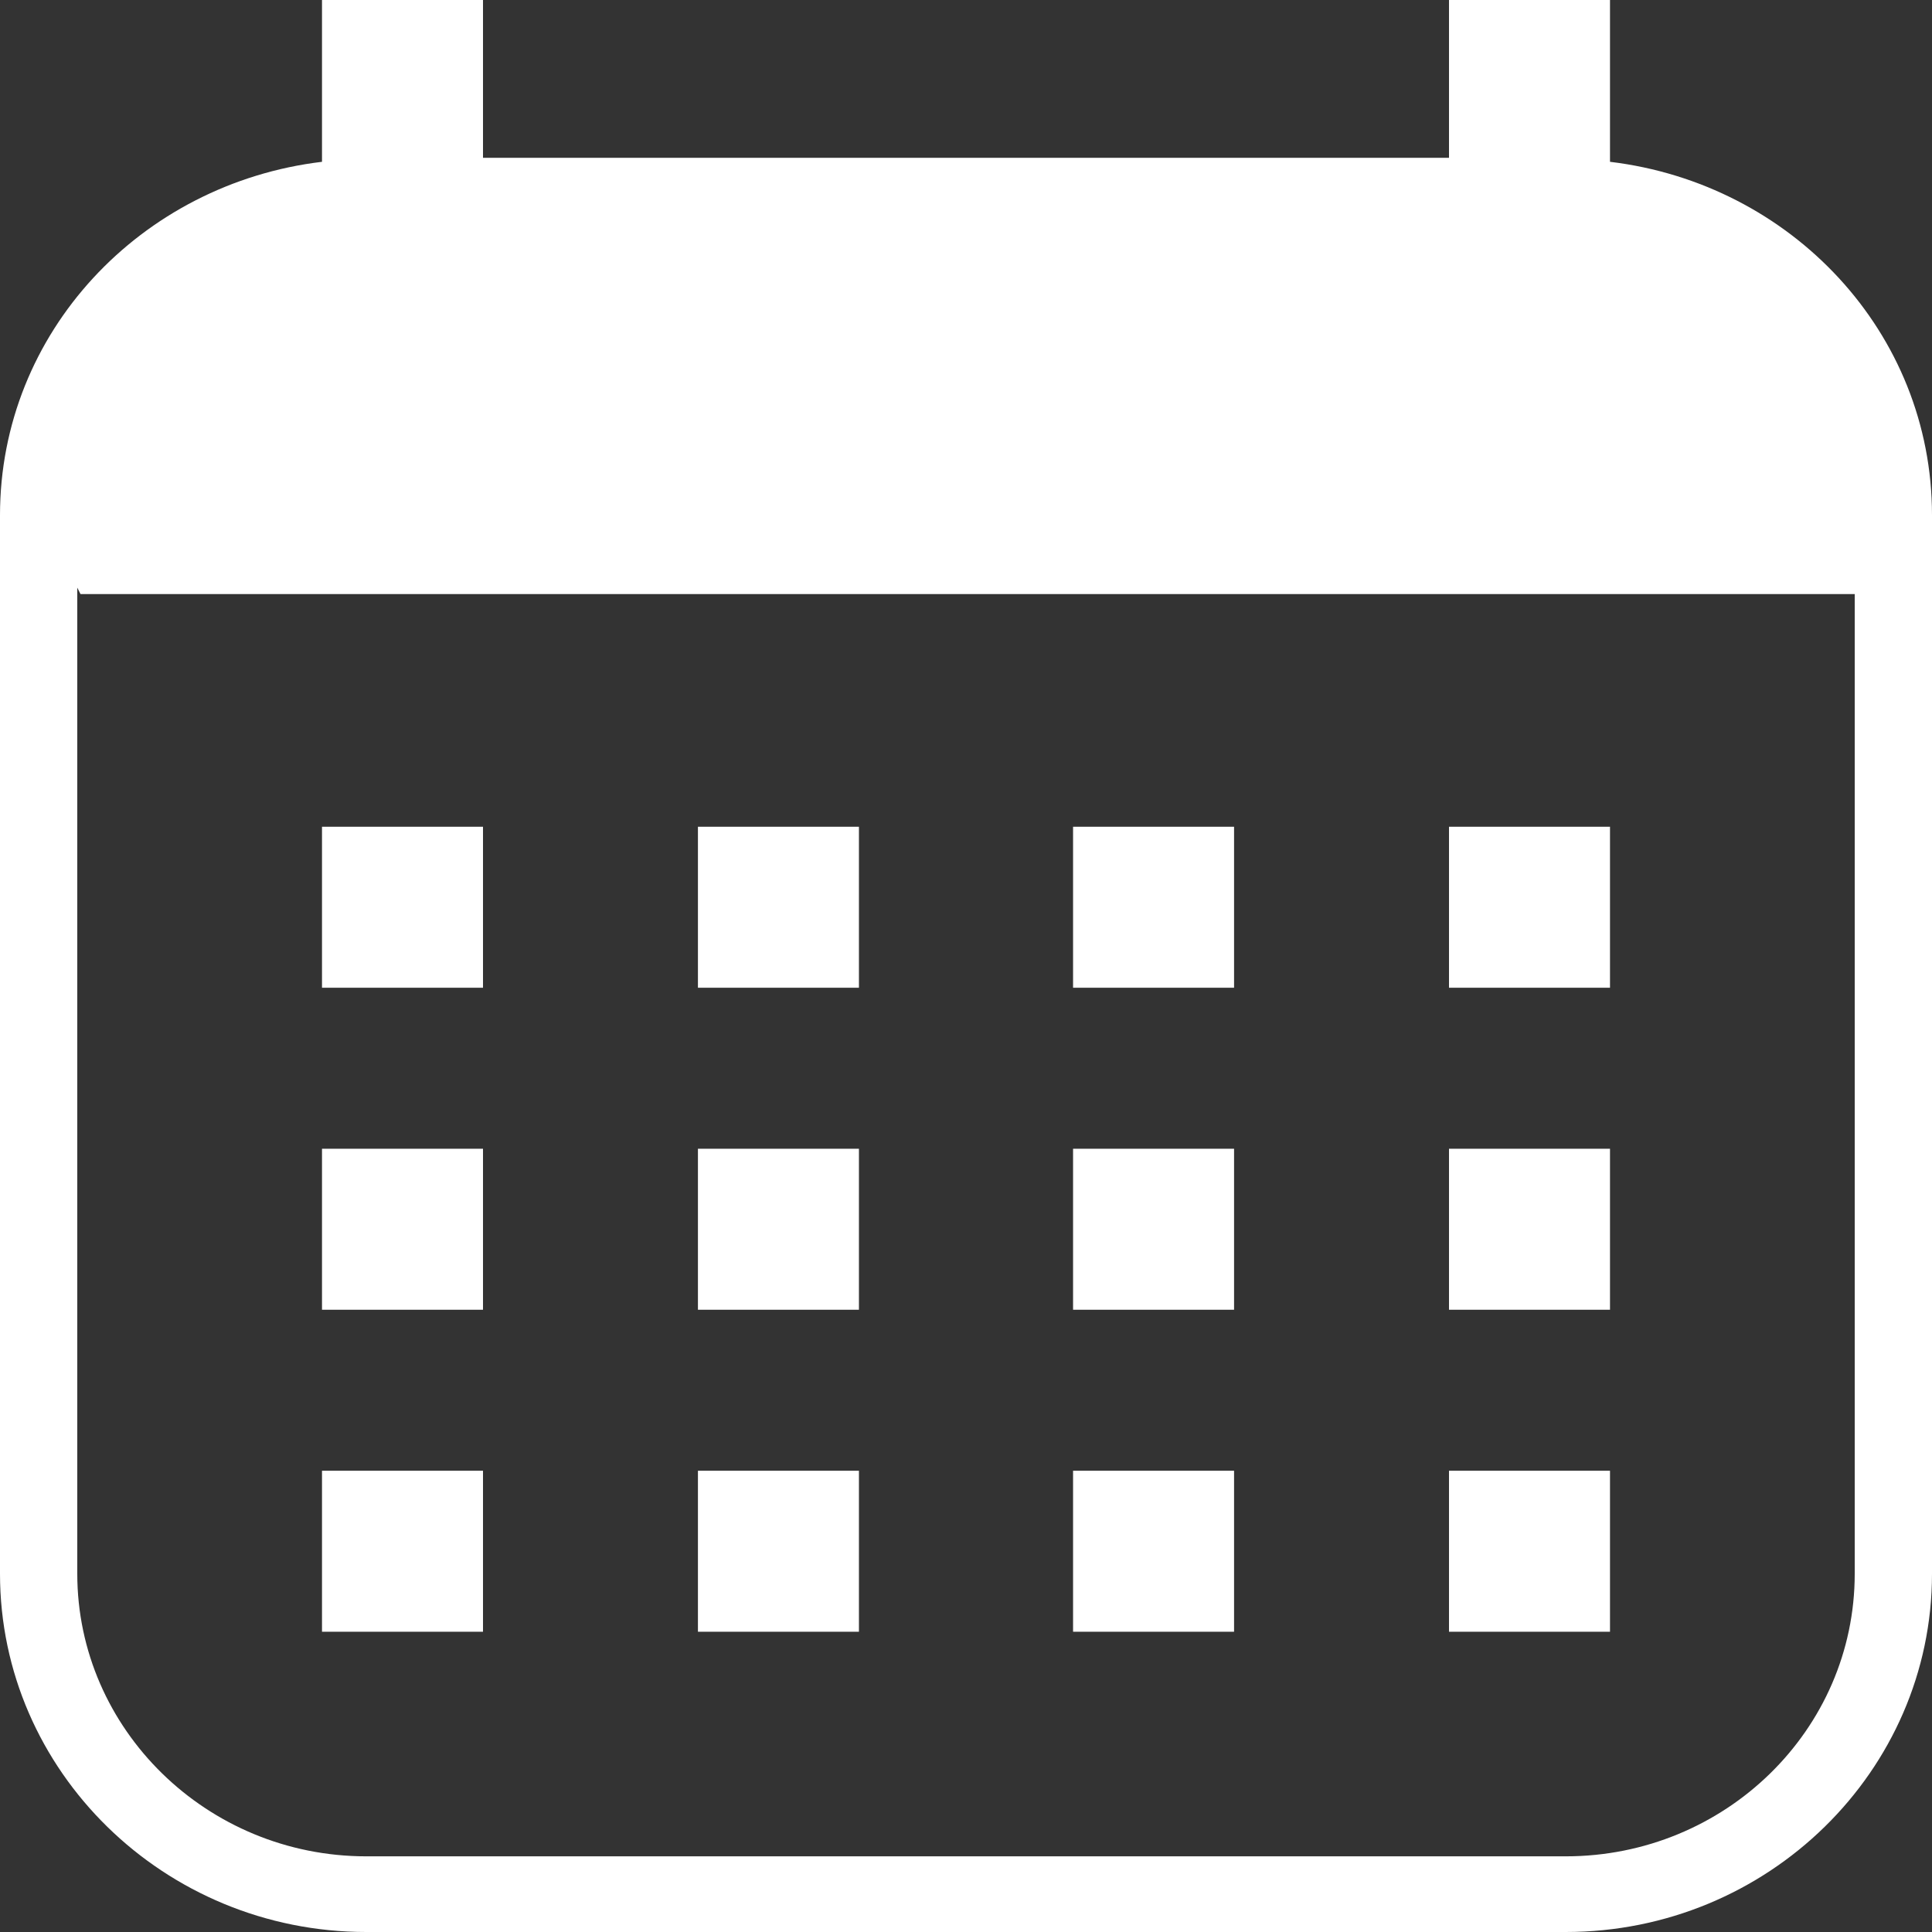 <svg width="24" height="24" viewBox="0 0 24 24" fill="none" xmlns="http://www.w3.org/2000/svg">
<rect x="0" y="0" width="24" height="24" fill="#333333" stroke="none"/>
<path d="M6 12.27H4V10.27H6V12.27ZM24 6.4V19.55C24 22 21.96 24 19.45 24H4.55C2.04 24 0 22 0 19.55V6.4C0 4.13 1.75 2.28 4 2.01V0H6V1.96H18V0H20V2.01C22.25 2.28 24 4.13 24 6.4ZM23.04 7.38H1L0.96 7.3V19.55C0.96 21.48 2.57 23.06 4.55 23.06H19.45C21.43 23.06 23.04 21.49 23.04 19.55V7.38ZM10.67 10.27H8.67V12.27H10.67V10.27ZM15.33 10.27H13.33V12.27H15.33V10.27ZM20 10.27H18V12.27H20V10.27ZM6 14.27H4V16.27H6V14.27ZM10.67 14.27H8.67V16.27H10.67V14.27ZM15.33 14.27H13.33V16.27H15.33V14.27ZM20 14.27H18V16.27H20V14.27ZM6 18.27H4V20.27H6V18.27ZM10.67 18.27H8.67V20.27H10.67V18.27ZM15.33 18.27H13.33V20.27H15.33V18.27ZM20 18.27H18V20.27H20V18.27Z" fill="white"/>
</svg>

